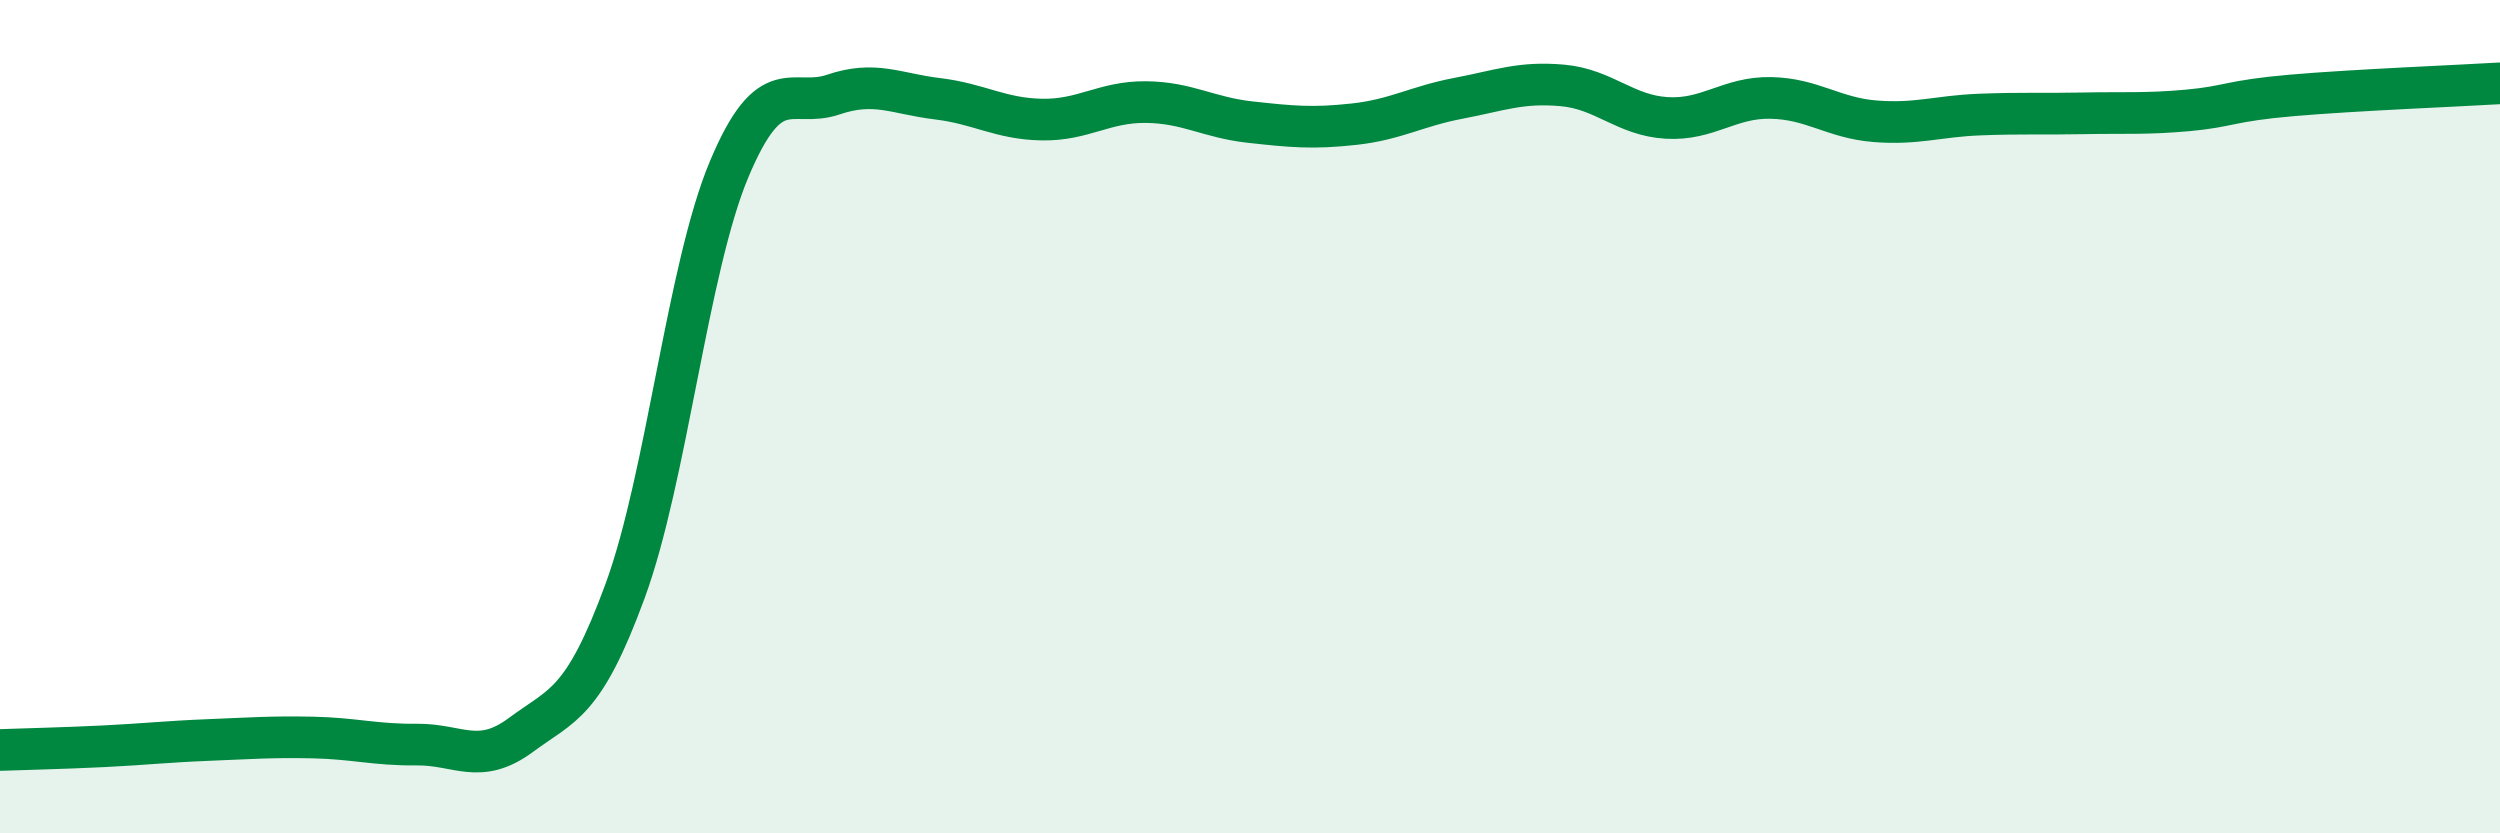 
    <svg width="60" height="20" viewBox="0 0 60 20" xmlns="http://www.w3.org/2000/svg">
      <path
        d="M 0,18 C 0.5,17.98 1.5,17.96 2.5,17.91 C 3.5,17.86 4,17.8 5,17.76 C 6,17.72 6.5,17.68 7.5,17.7 C 8.5,17.72 9,17.88 10,17.87 C 11,17.86 11.5,18.38 12.5,17.64 C 13.5,16.9 14,16.91 15,14.19 C 16,11.47 16.5,6.44 17.5,4.06 C 18.5,1.68 19,2.61 20,2.27 C 21,1.93 21.5,2.25 22.5,2.37 C 23.5,2.49 24,2.85 25,2.87 C 26,2.89 26.5,2.44 27.5,2.45 C 28.5,2.46 29,2.82 30,2.93 C 31,3.04 31.5,3.09 32.5,2.98 C 33.5,2.87 34,2.55 35,2.36 C 36,2.17 36.5,1.96 37.5,2.05 C 38.5,2.14 39,2.77 40,2.83 C 41,2.89 41.5,2.33 42.5,2.35 C 43.5,2.37 44,2.83 45,2.91 C 46,2.99 46.5,2.79 47.5,2.75 C 48.5,2.71 49,2.74 50,2.72 C 51,2.7 51.5,2.74 52.5,2.65 C 53.5,2.56 53.5,2.42 55,2.29 C 56.5,2.16 59,2.06 60,2L60 20L0 20Z"
        fill="#008740"
        opacity="0.1"
        stroke-linecap="round"
        stroke-linejoin="round"
      />
      <path
        d="M 0,18 C 0.5,17.98 1.5,17.96 2.5,17.91 C 3.5,17.86 4,17.8 5,17.76 C 6,17.72 6.5,17.68 7.5,17.7 C 8.5,17.72 9,17.88 10,17.87 C 11,17.86 11.5,18.38 12.5,17.64 C 13.5,16.9 14,16.91 15,14.19 C 16,11.47 16.5,6.44 17.5,4.06 C 18.5,1.68 19,2.61 20,2.27 C 21,1.93 21.5,2.25 22.5,2.37 C 23.5,2.49 24,2.85 25,2.87 C 26,2.89 26.5,2.44 27.5,2.45 C 28.5,2.46 29,2.82 30,2.93 C 31,3.04 31.5,3.09 32.5,2.98 C 33.5,2.87 34,2.55 35,2.36 C 36,2.17 36.5,1.96 37.5,2.05 C 38.5,2.14 39,2.77 40,2.83 C 41,2.89 41.5,2.33 42.5,2.35 C 43.5,2.37 44,2.83 45,2.91 C 46,2.99 46.5,2.79 47.5,2.75 C 48.5,2.71 49,2.74 50,2.72 C 51,2.7 51.5,2.74 52.5,2.65 C 53.5,2.56 53.5,2.42 55,2.29 C 56.5,2.16 59,2.06 60,2"
        stroke="#008740"
        stroke-width="1"
        fill="none"
        stroke-linecap="round"
        stroke-linejoin="round"
      />
    </svg>
  